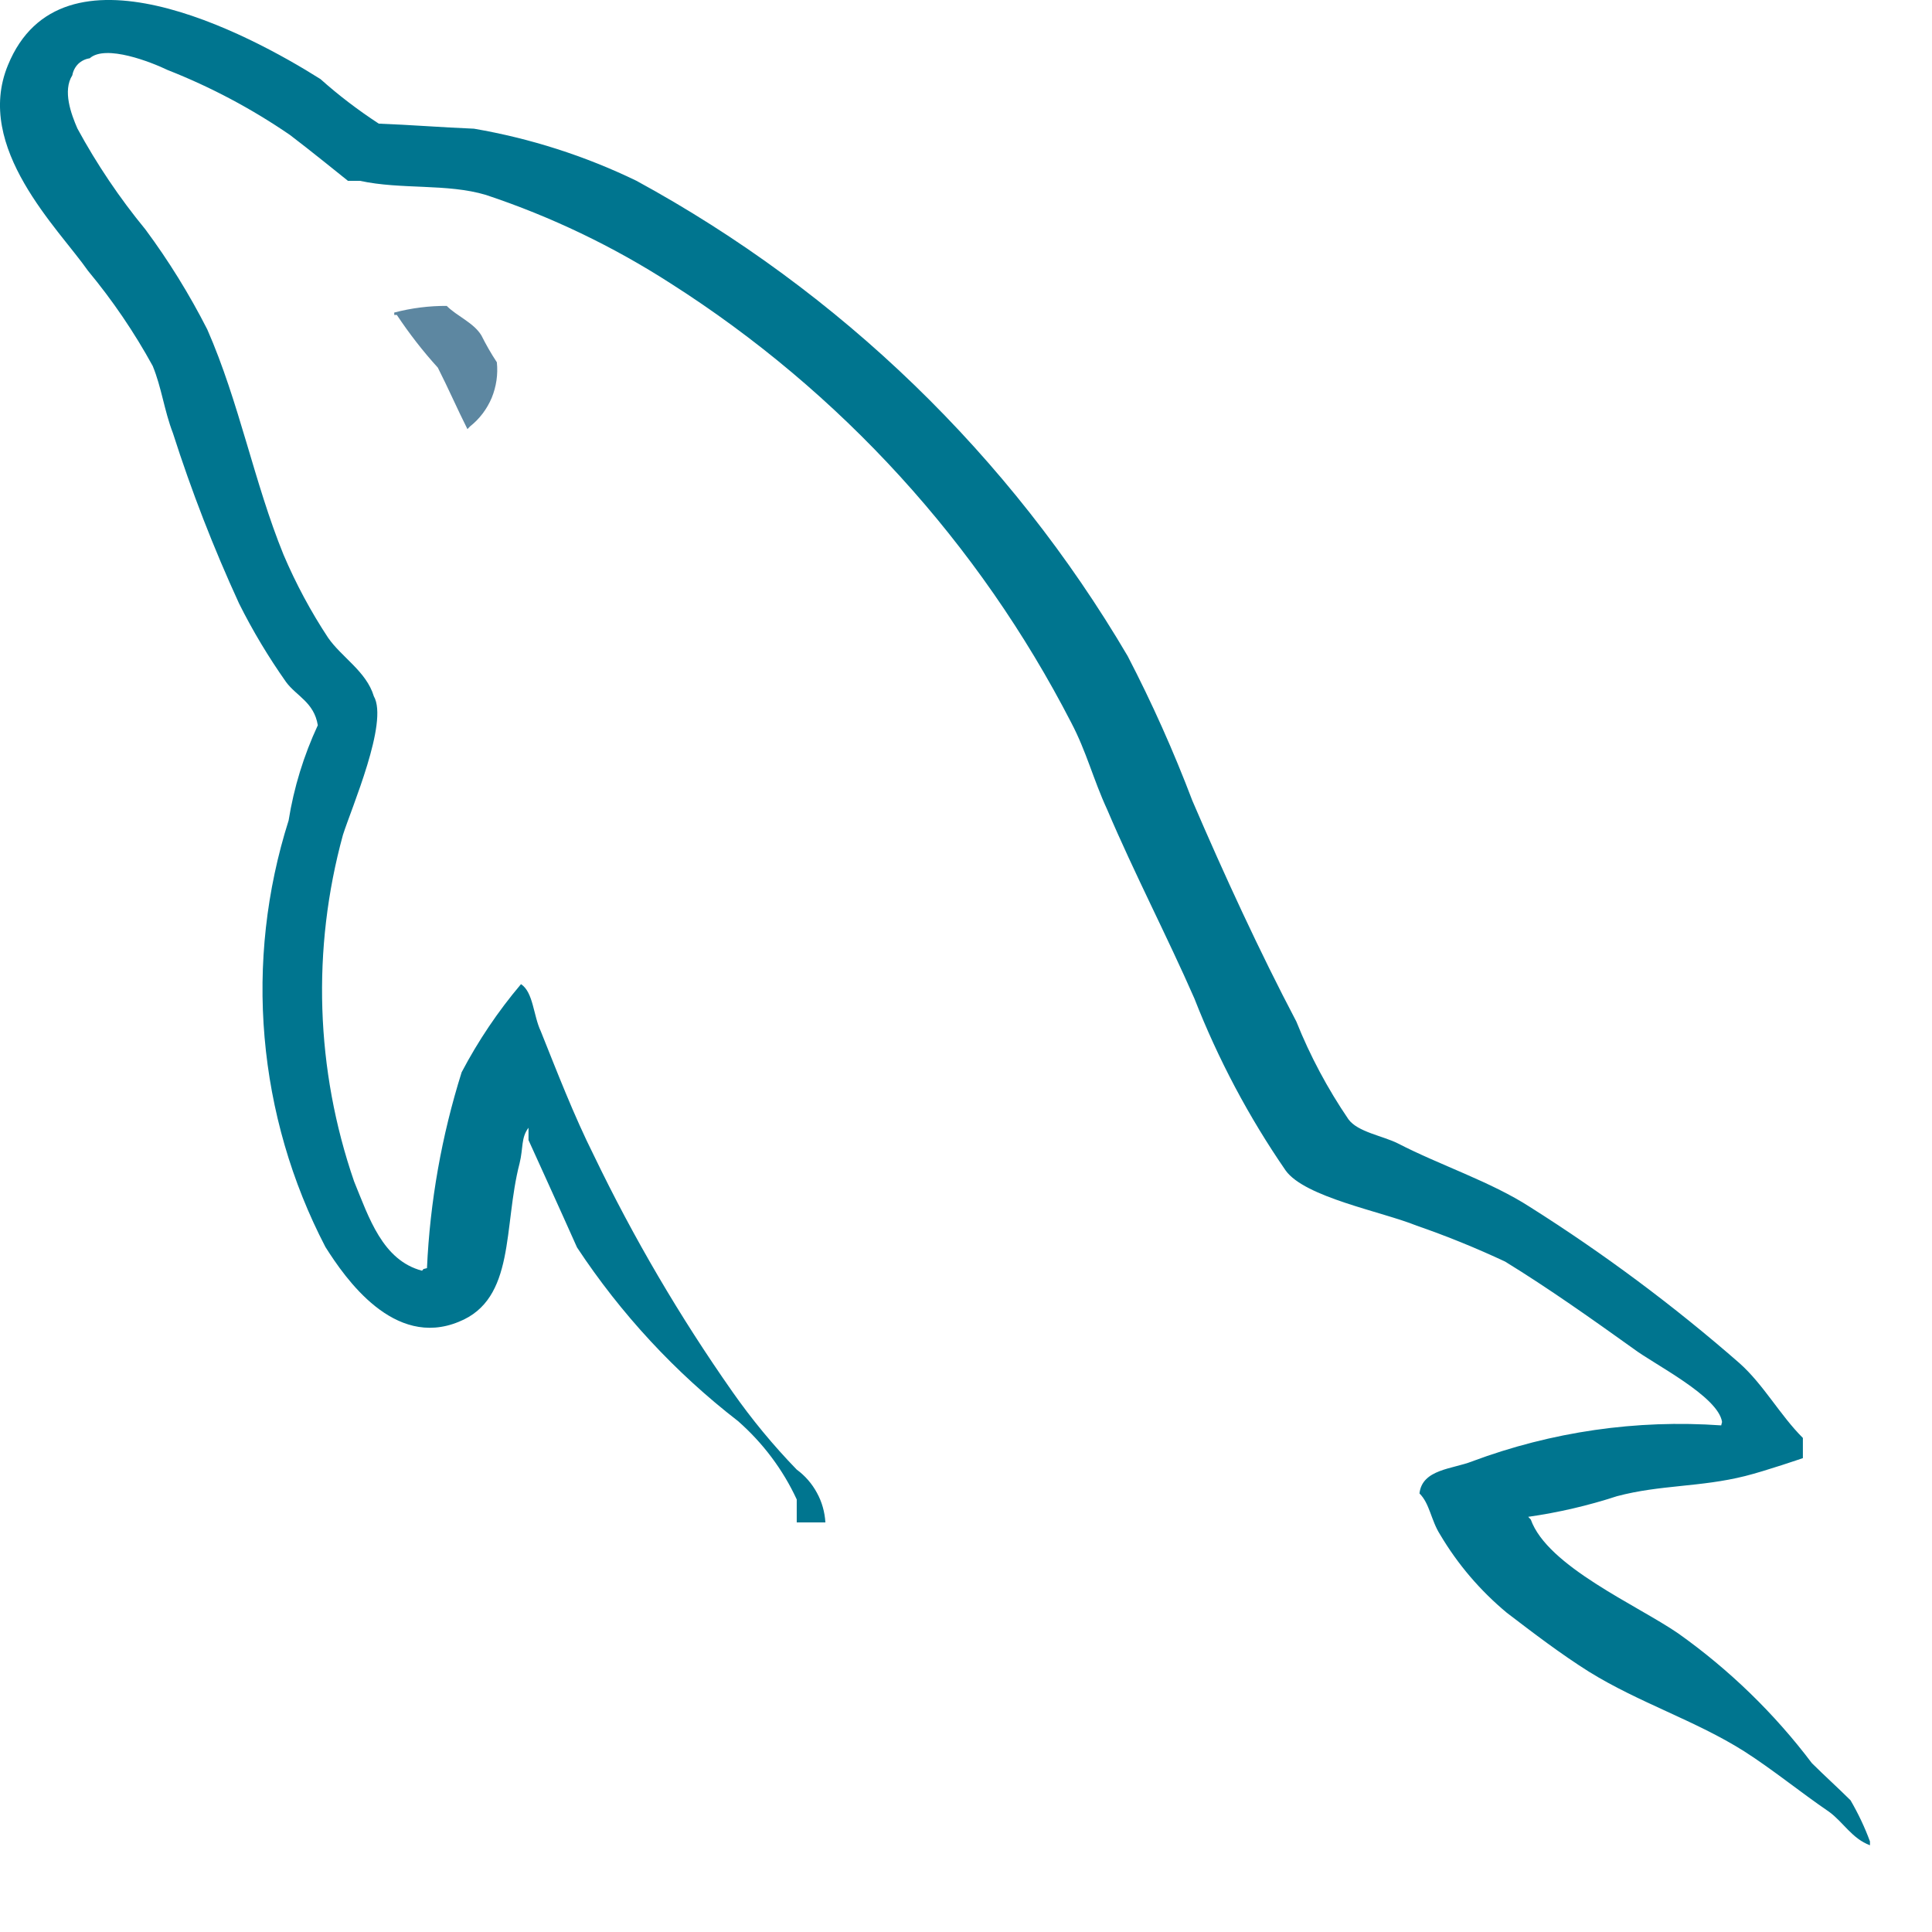 <svg width="18" height="18" viewBox="0 0 18 18" fill="none" xmlns="http://www.w3.org/2000/svg">
<path fill-rule="evenodd" clip-rule="evenodd" d="M4.164 2.85C3.998 2.849 3.833 2.87 3.673 2.912V2.934H3.697C3.812 3.107 3.939 3.271 4.079 3.425C4.176 3.616 4.259 3.807 4.355 3.998C4.367 3.986 4.379 3.973 4.379 3.973C4.468 3.903 4.537 3.811 4.581 3.707C4.624 3.602 4.641 3.488 4.629 3.375C4.576 3.295 4.528 3.211 4.485 3.125C4.413 3.006 4.257 2.946 4.162 2.85" fill="#5D87A1"/>
<path fill-rule="evenodd" clip-rule="evenodd" d="M16.036 13.28C15.247 13.224 14.456 13.339 13.716 13.615C13.536 13.687 13.25 13.687 13.225 13.914C13.321 14.009 13.332 14.164 13.417 14.297C13.581 14.574 13.791 14.82 14.039 15.026C14.289 15.217 14.539 15.408 14.804 15.575C15.27 15.864 15.797 16.03 16.251 16.317C16.514 16.485 16.777 16.7 17.041 16.88C17.172 16.975 17.255 17.13 17.422 17.192V17.156C17.373 17.023 17.312 16.895 17.241 16.773C17.121 16.654 17.001 16.546 16.881 16.427C16.531 15.963 16.111 15.556 15.637 15.219C15.254 14.955 14.417 14.594 14.262 14.157L14.238 14.132C14.518 14.092 14.795 14.028 15.064 13.94C15.47 13.832 15.841 13.857 16.259 13.752C16.451 13.704 16.797 13.585 16.797 13.585V13.397C16.584 13.185 16.431 12.9 16.206 12.7C15.594 12.165 14.941 11.679 14.254 11.245C13.887 11.008 13.414 10.855 13.024 10.653C12.883 10.582 12.649 10.547 12.563 10.428C12.369 10.143 12.206 9.838 12.078 9.518C11.736 8.868 11.404 8.147 11.109 7.46C10.934 6.999 10.733 6.549 10.506 6.112C9.41 4.248 7.827 2.718 5.929 1.684C5.45 1.452 4.94 1.289 4.416 1.199C4.119 1.187 3.824 1.163 3.529 1.152C3.338 1.027 3.156 0.889 2.986 0.737C2.309 0.309 0.572 -0.611 0.074 0.607C-0.244 1.377 0.548 2.133 0.82 2.523C1.049 2.799 1.251 3.096 1.423 3.41C1.506 3.612 1.53 3.825 1.611 4.035C1.784 4.576 1.99 5.106 2.227 5.622C2.354 5.877 2.501 6.121 2.665 6.354C2.761 6.485 2.926 6.542 2.961 6.757C2.83 7.039 2.738 7.337 2.689 7.644C2.482 8.296 2.406 8.983 2.465 9.665C2.524 10.347 2.716 11.011 3.032 11.618C3.219 11.914 3.671 12.564 4.274 12.315C4.806 12.103 4.687 11.428 4.841 10.838C4.876 10.695 4.853 10.601 4.924 10.507V10.622C4.924 10.622 5.226 11.285 5.376 11.622C5.784 12.24 6.29 12.787 6.876 13.24C7.107 13.443 7.294 13.691 7.423 13.97V14.184H7.69C7.684 14.087 7.658 13.993 7.611 13.908C7.565 13.823 7.501 13.749 7.423 13.692C7.204 13.466 7.004 13.224 6.824 12.967C6.335 12.27 5.903 11.534 5.534 10.767C5.346 10.392 5.188 9.981 5.038 9.607C4.969 9.462 4.969 9.244 4.854 9.169C4.64 9.422 4.455 9.697 4.301 9.99C4.115 10.582 4.006 11.195 3.978 11.815C3.932 11.828 3.955 11.815 3.932 11.839C3.564 11.742 3.437 11.344 3.299 11.007C2.94 9.966 2.904 8.841 3.195 7.779C3.275 7.526 3.622 6.729 3.483 6.487C3.414 6.256 3.183 6.124 3.057 5.942C2.896 5.698 2.757 5.439 2.642 5.169C2.368 4.497 2.229 3.747 1.931 3.069C1.765 2.743 1.573 2.432 1.355 2.138C1.114 1.845 0.902 1.53 0.721 1.197C0.663 1.063 0.582 0.846 0.674 0.701C0.681 0.661 0.7 0.624 0.729 0.595C0.758 0.567 0.796 0.549 0.836 0.543C0.985 0.411 1.412 0.58 1.561 0.652C1.963 0.81 2.345 1.013 2.701 1.257C2.862 1.378 3.242 1.685 3.242 1.685H3.355C3.737 1.768 4.167 1.708 4.527 1.816C5.134 2.018 5.712 2.295 6.249 2.641C7.833 3.65 9.12 5.062 9.98 6.732C10.124 7.006 10.184 7.258 10.316 7.544C10.566 8.132 10.878 8.732 11.128 9.303C11.349 9.868 11.634 10.406 11.978 10.905C12.157 11.155 12.875 11.288 13.198 11.419C13.479 11.516 13.754 11.628 14.023 11.754C14.43 12.004 14.836 12.292 15.219 12.566C15.409 12.71 16.008 13.008 16.044 13.248" fill="#00758F"/>
</svg>
